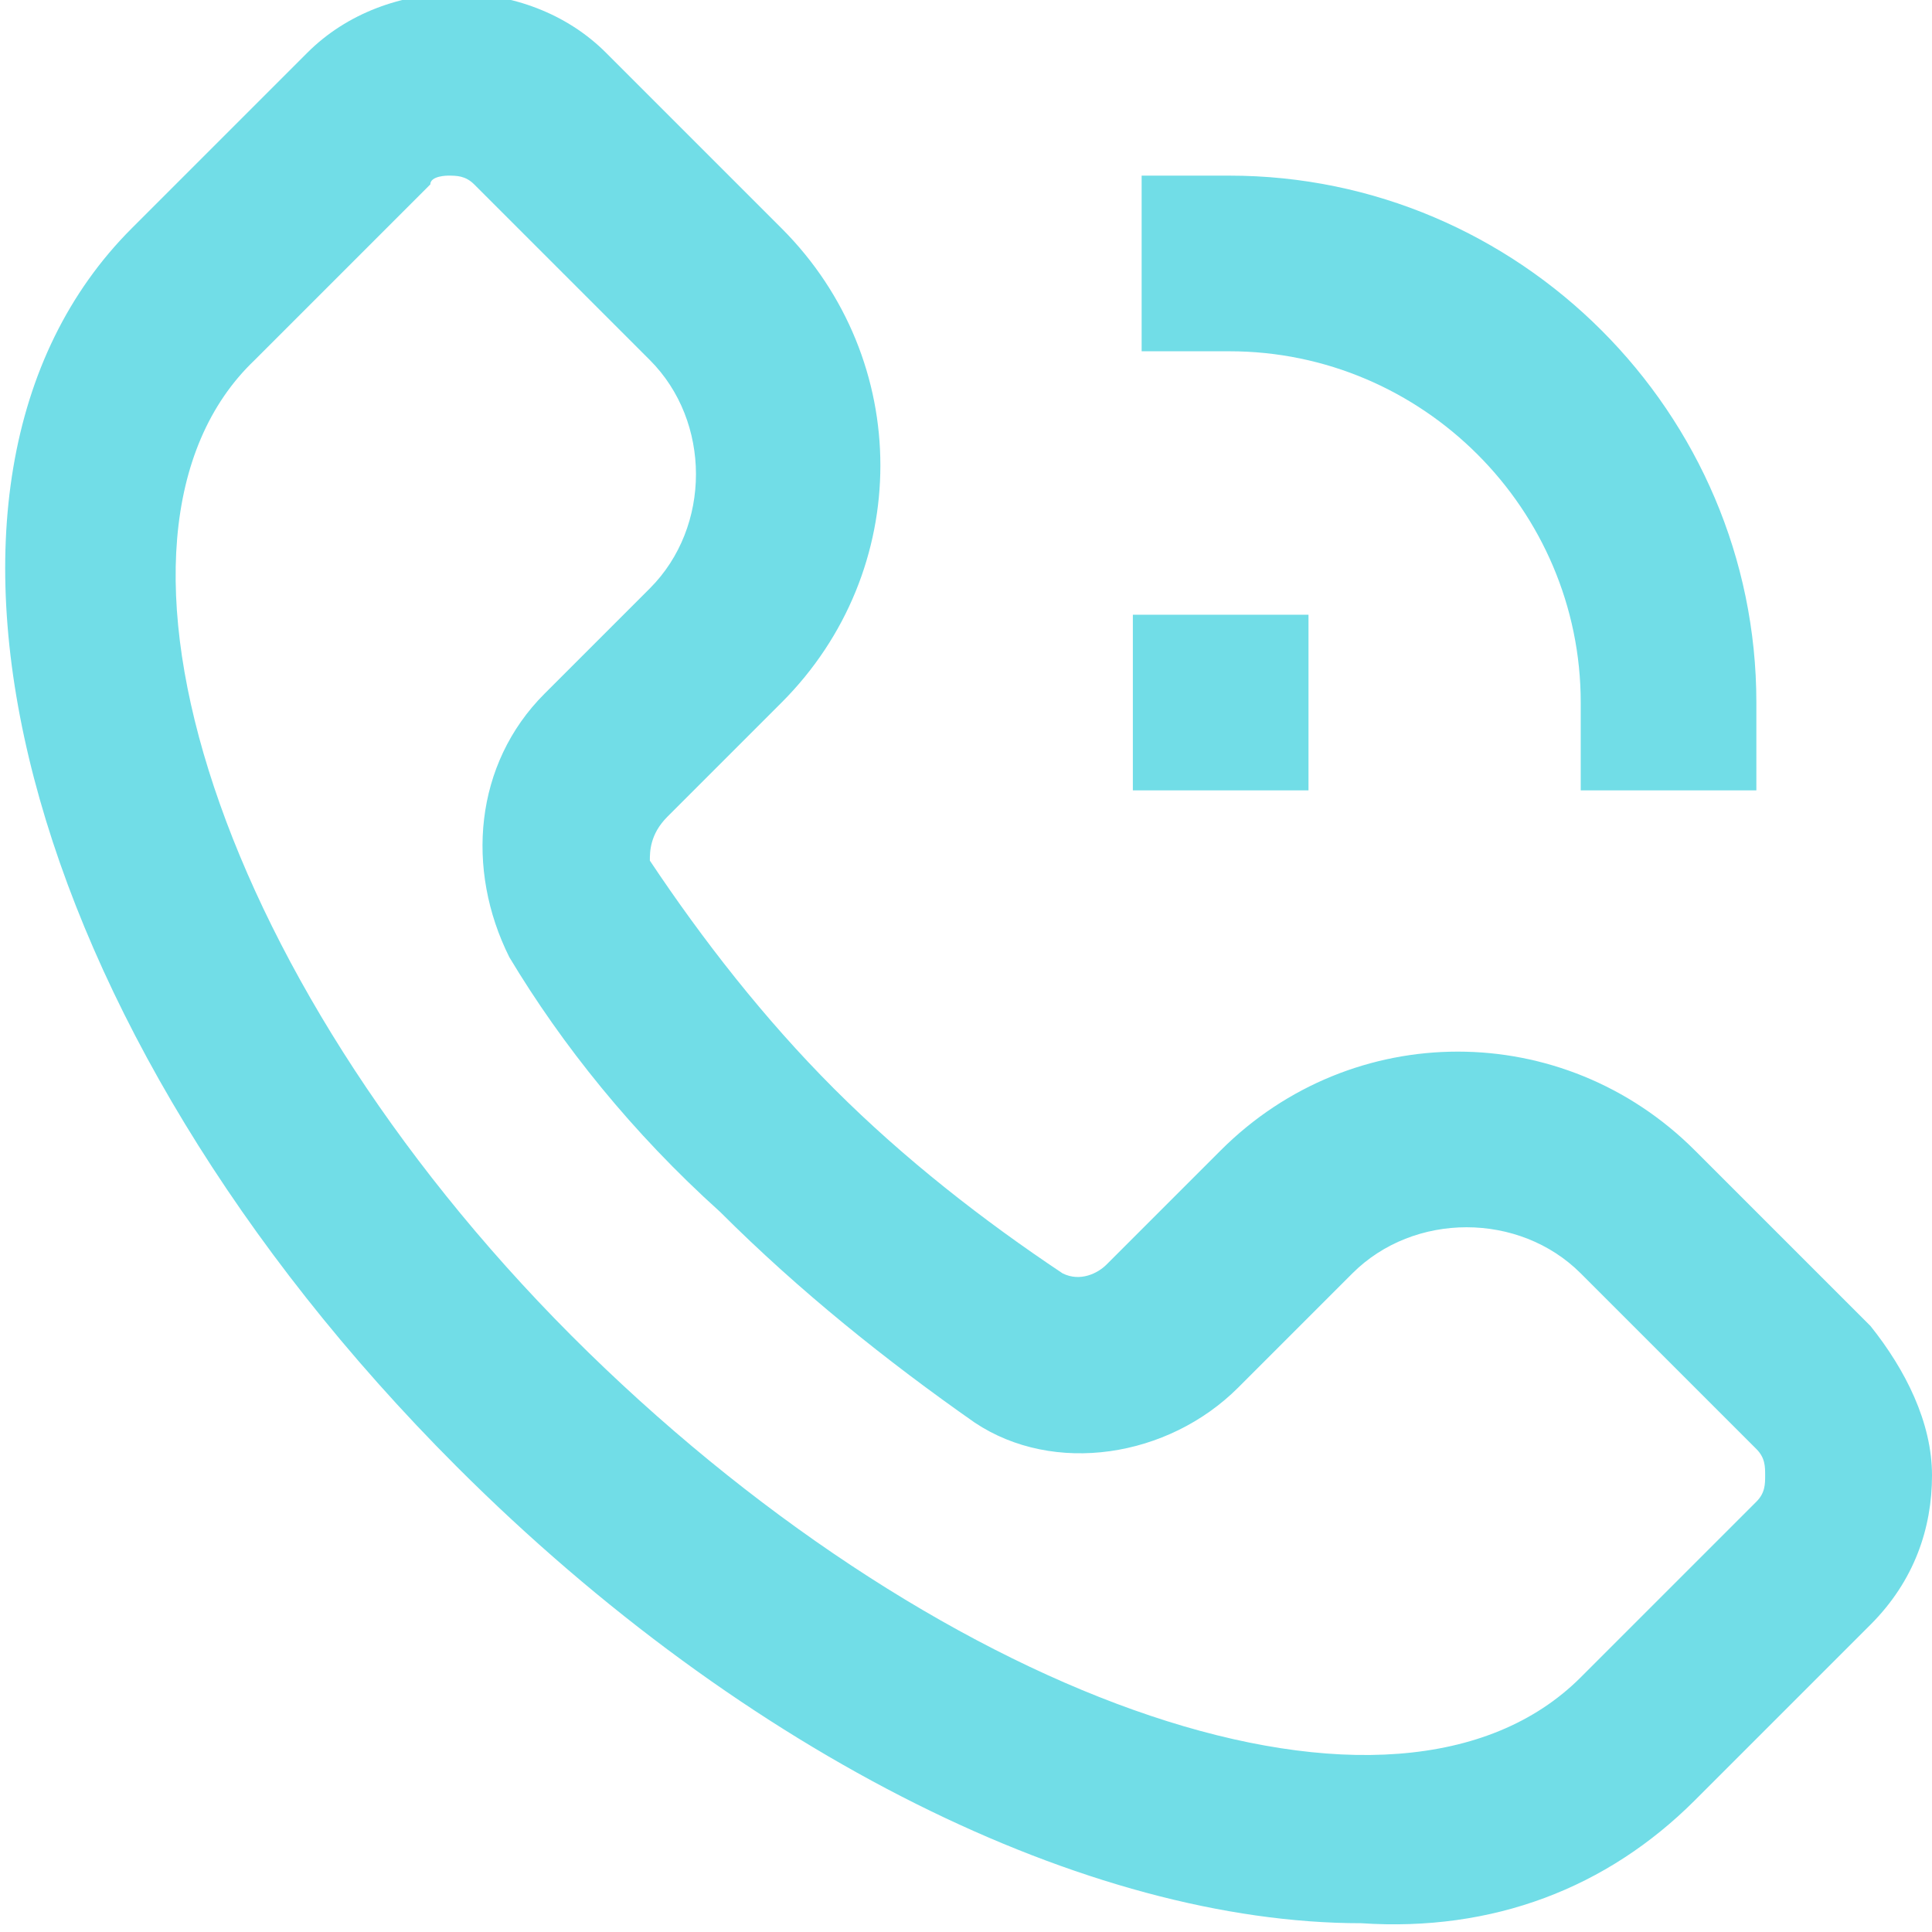<?xml version="1.0" encoding="utf-8"?>
<!-- Generator: Adobe Illustrator 23.1.0, SVG Export Plug-In . SVG Version: 6.00 Build 0)  -->
<svg version="1.1" id="Layer_1" xmlns="http://www.w3.org/2000/svg" xmlns:xlink="http://www.w3.org/1999/xlink" x="0px" y="0px"
	 viewBox="0 0 22 22" style="enable-background:new 0 0 22 22;" xml:space="preserve">
<style type="text/css">
	.st0{fill:#71DDE7;}
</style>
<path class="st0" d="M14.9,9h-2V7h2V9z M20,8c0-3.3-2.7-6-6-6h-1v2h1c2.2,0,4,1.8,4,4v1h2V8z M19.3,20.5l2-2
	c0.5-0.5,0.7-1.1,0.7-1.7s-0.3-1.2-0.7-1.7l-2-2c-1.5-1.5-3.9-1.5-5.4,0l-1.3,1.3c-0.1,0.1-0.3,0.2-0.5,0.1
	c-0.9-0.6-1.8-1.3-2.6-2.1c-0.8-0.8-1.5-1.7-2.1-2.6C7.4,9.7,7.4,9.5,7.6,9.3l1.3-1.3c1.5-1.5,1.5-3.9,0-5.4l-2-2
	c-0.9-0.9-2.5-0.9-3.4,0l-2,2c-2.9,2.9-1.3,9.1,3.7,14.1c3.3,3.3,7.2,5.2,10.3,5.2C17,22,18.3,21.5,19.3,20.5 M5.4,2.1l2,2
	c0.7,0.7,0.7,1.9,0,2.6L6.2,7.9c0,0,0,0,0,0c-0.8,0.8-0.9,2-0.4,3c0.6,1,1.4,2,2.4,2.9c0.9,0.9,1.9,1.7,2.9,2.4
	c0.9,0.6,2.2,0.4,3-0.4l1.3-1.3c0.7-0.7,1.9-0.7,2.6,0l2,2c0.1,0.1,0.1,0.2,0.1,0.3s0,0.2-0.1,0.3l-2,2c-2.1,2.1-7.2,0.3-11.3-3.7
	C2.5,11.3,0.8,6.1,2.9,4.1l2-2C4.9,2,5.1,2,5.1,2C5.2,2,5.3,2,5.4,2.1"/>
</svg>
